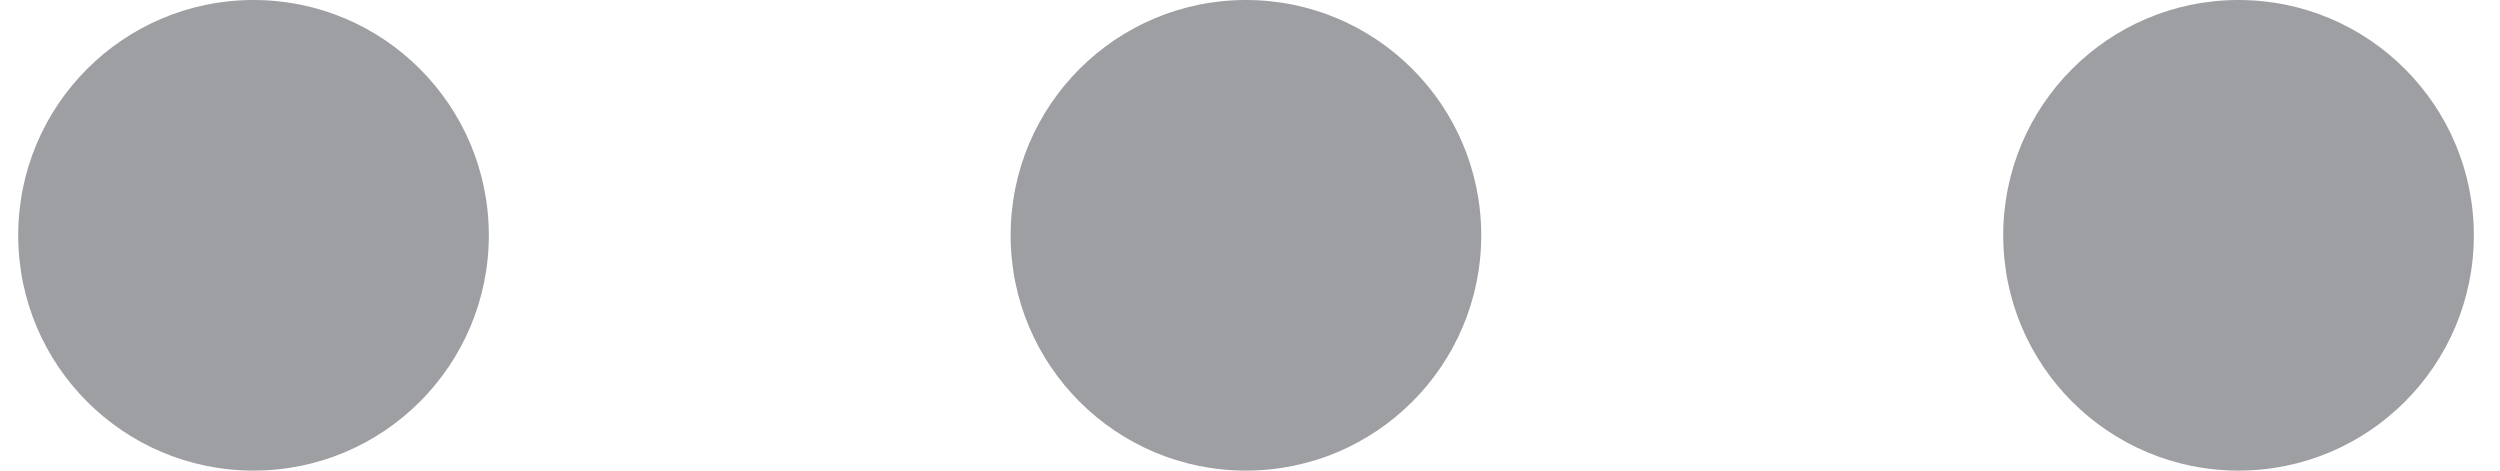 <?xml version="1.0" encoding="utf-8"?>
<!-- Generator: Adobe Illustrator 16.0.0, SVG Export Plug-In . SVG Version: 6.00 Build 0)  -->
<!DOCTYPE svg PUBLIC "-//W3C//DTD SVG 1.1//EN" "http://www.w3.org/Graphics/SVG/1.1/DTD/svg11.dtd">
<svg version="1.1" id="Layer_1" xmlns="http://www.w3.org/2000/svg" xmlns:xlink="http://www.w3.org/1999/xlink" x="0px" y="0px"
	 width="26.083px" height="4.91px" viewBox="1.25 1.479 26.083 4.91" enable-background="new 1.25 1.479 26.083 4.91"
	 xml:space="preserve">
<circle fill="#9D9FA2" cx="3.895" cy="3.934" r="2.455"/>
<circle fill="#9D9FA2" cx="14.249" cy="3.934" r="2.455"/>
<circle fill="#9D9FA2" cx="24.605" cy="3.934" r="2.455"/>
</svg>
